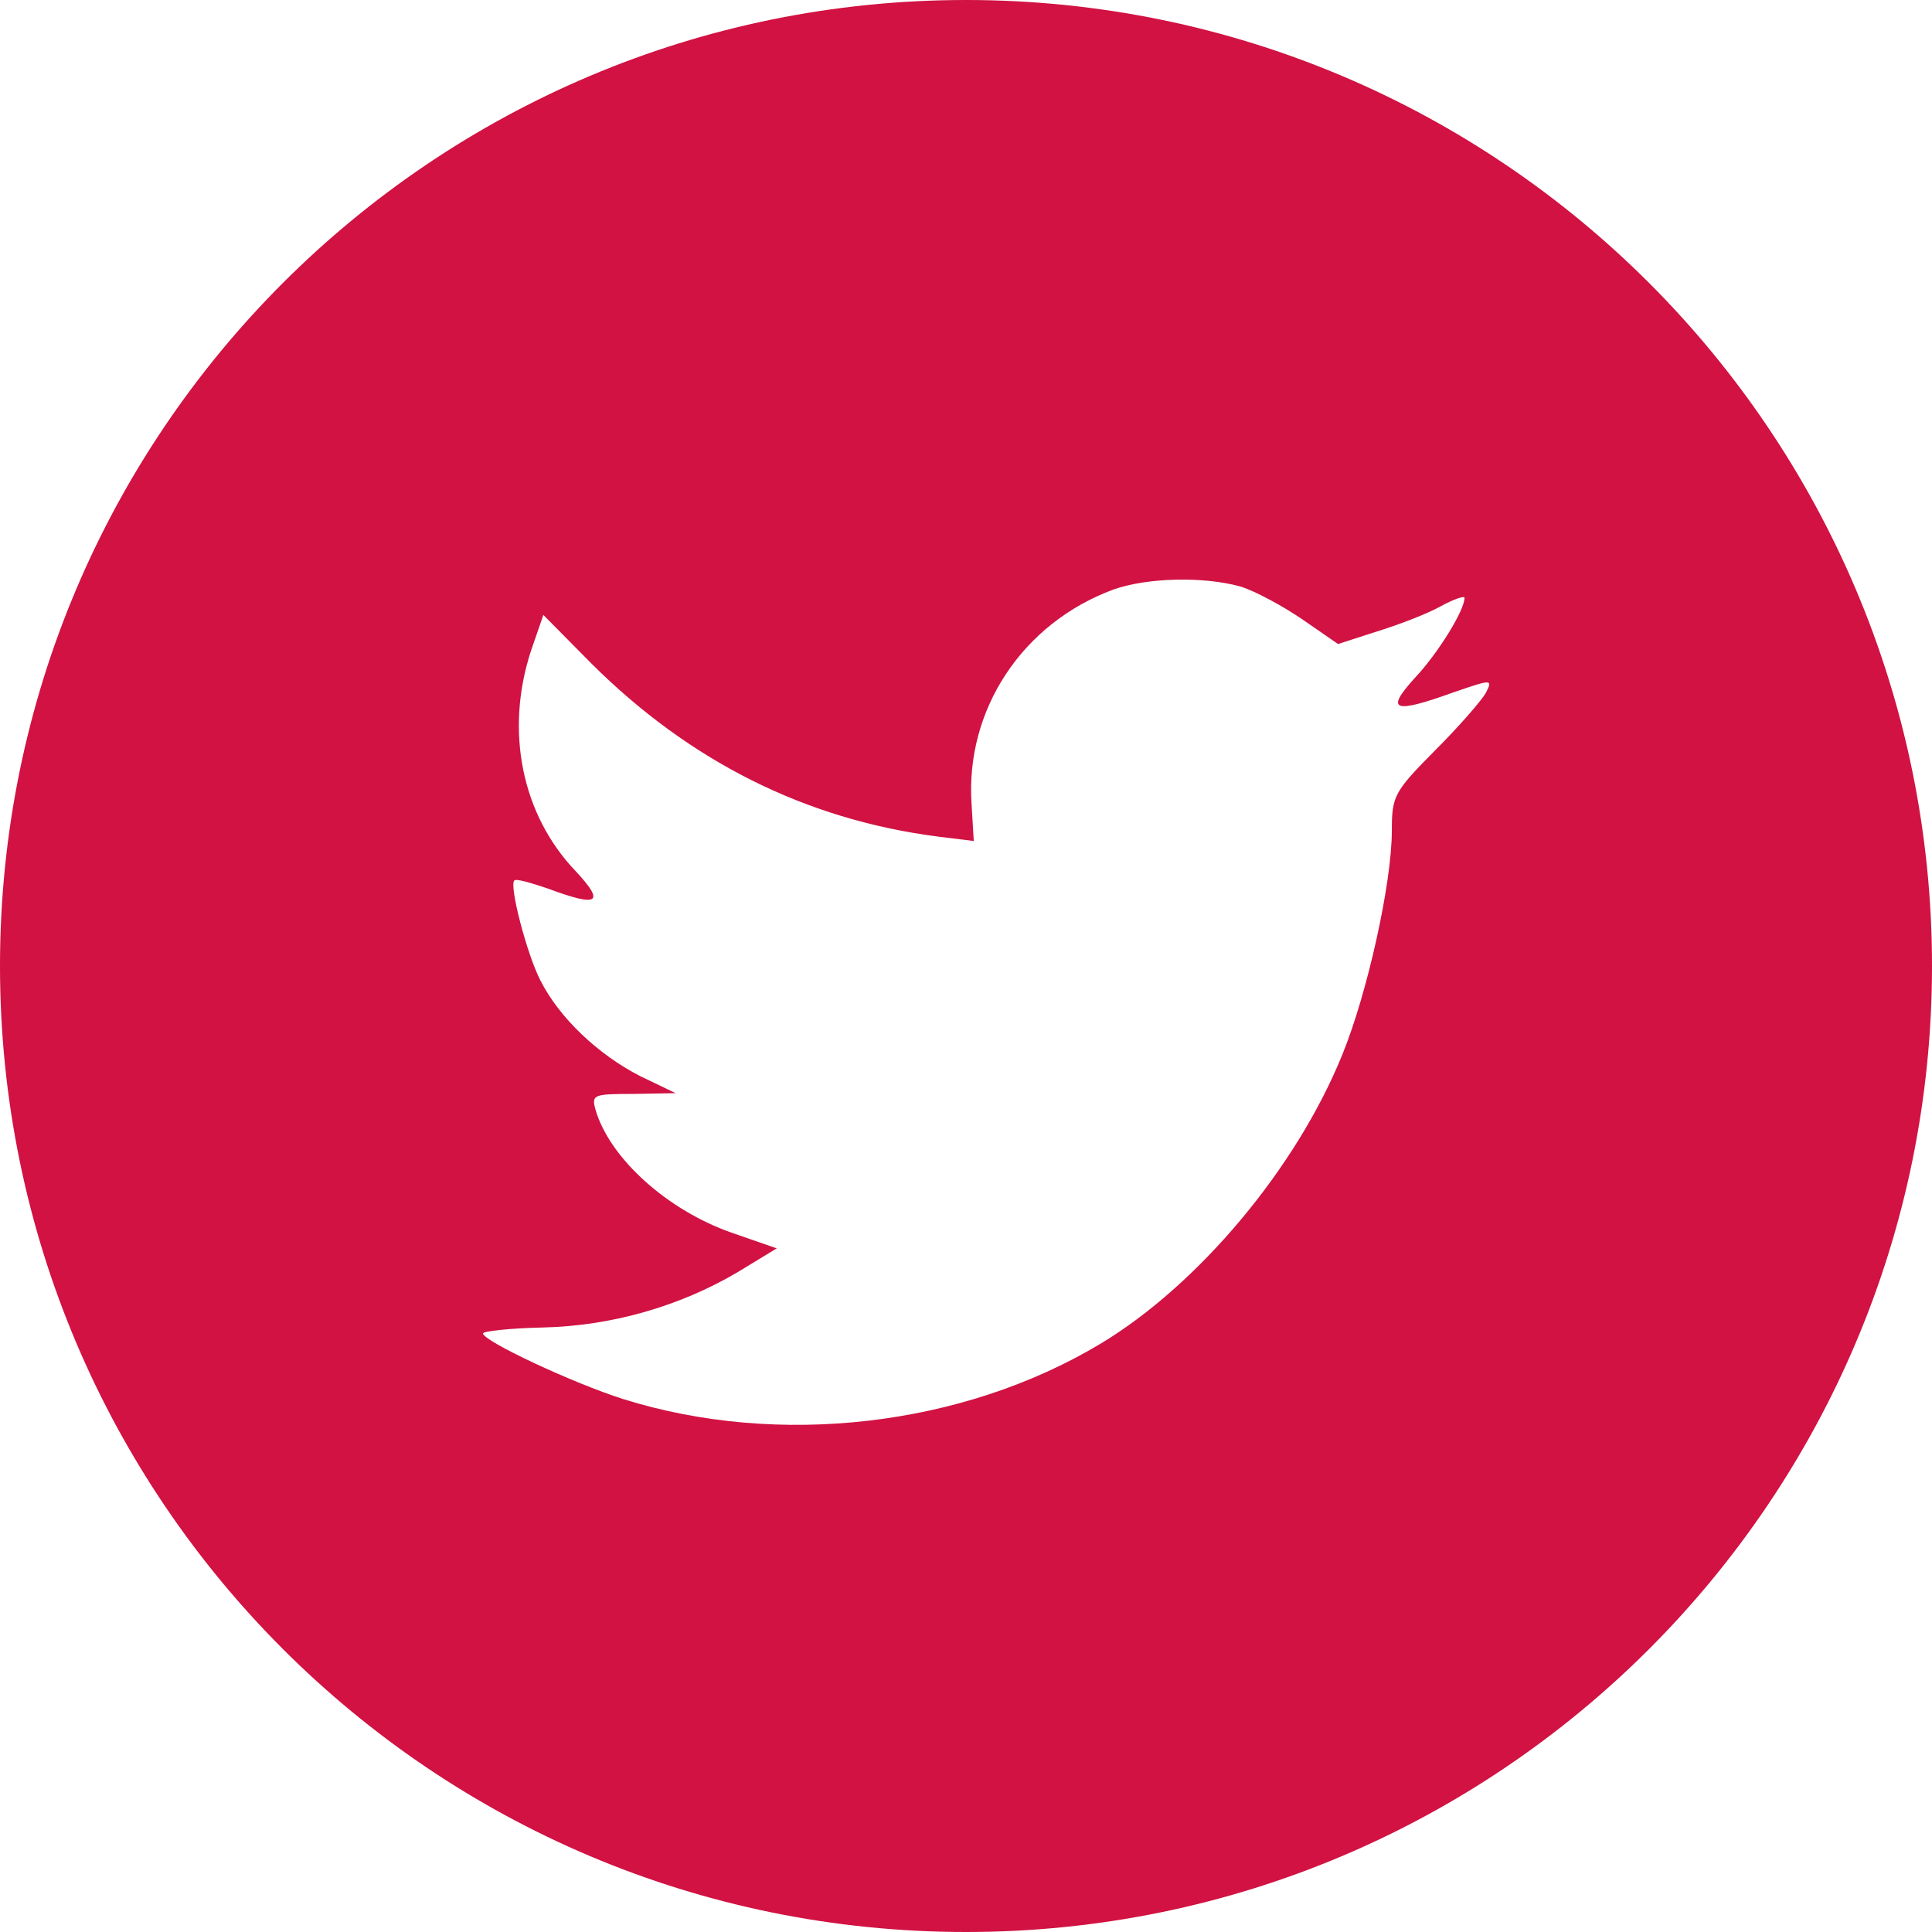 <?xml version="1.0" encoding="UTF-8"?> <svg xmlns="http://www.w3.org/2000/svg" xmlns:xlink="http://www.w3.org/1999/xlink" width="46px" height="46px" viewBox="0 0 46 46" version="1.1"><g stroke="none" stroke-width="1" fill="none" fill-rule="evenodd"><g transform="translate(-741, -13679)"><g transform="translate(569, 13679)"><g class="fill" transform="translate(172, 0)" fill="#D11242" fill-rule="nonzero"><path d="M0,23 C0,10.297 10.297,0 23,0 C35.703,0 46,10.297 46,23 C46,35.703 35.703,46 23,46 C10.297,46 0,35.703 0,23 Z M23.133,19.154 L23.185,20.024 L22.32,19.917 C19.169,19.509 16.416,18.123 14.079,15.796 L12.937,14.641 L12.643,15.494 C12.019,17.395 12.417,19.402 13.716,20.752 C14.408,21.498 14.252,21.605 13.058,21.161 C12.643,21.019 12.279,20.912 12.244,20.966 C12.123,21.09 12.539,22.706 12.868,23.346 C13.318,24.234 14.235,25.105 15.239,25.62 L16.087,26.028 L15.083,26.046 C14.114,26.046 14.079,26.064 14.183,26.437 C14.529,27.592 15.897,28.817 17.42,29.35 L18.494,29.723 L17.559,30.292 C16.174,31.109 14.547,31.571 12.92,31.607 C12.141,31.624 11.5,31.695 11.5,31.749 C11.5,31.926 13.612,32.921 14.841,33.312 C18.528,34.467 22.908,33.969 26.197,31.997 C28.534,30.594 30.871,27.805 31.962,25.105 C32.55,23.666 33.139,21.037 33.139,19.775 C33.139,18.958 33.191,18.852 34.16,17.875 C34.732,17.306 35.268,16.684 35.372,16.507 C35.545,16.169 35.528,16.169 34.645,16.471 C33.174,17.004 32.966,16.933 33.693,16.134 C34.23,15.565 34.87,14.535 34.87,14.233 C34.87,14.179 34.61,14.268 34.316,14.428 C34.005,14.606 33.312,14.872 32.793,15.032 L31.858,15.334 L31.01,14.748 C30.542,14.428 29.885,14.073 29.538,13.966 C28.655,13.718 27.305,13.753 26.509,14.037 C24.345,14.837 22.977,16.897 23.133,19.154 Z"></path></g></g></g></g></svg> 